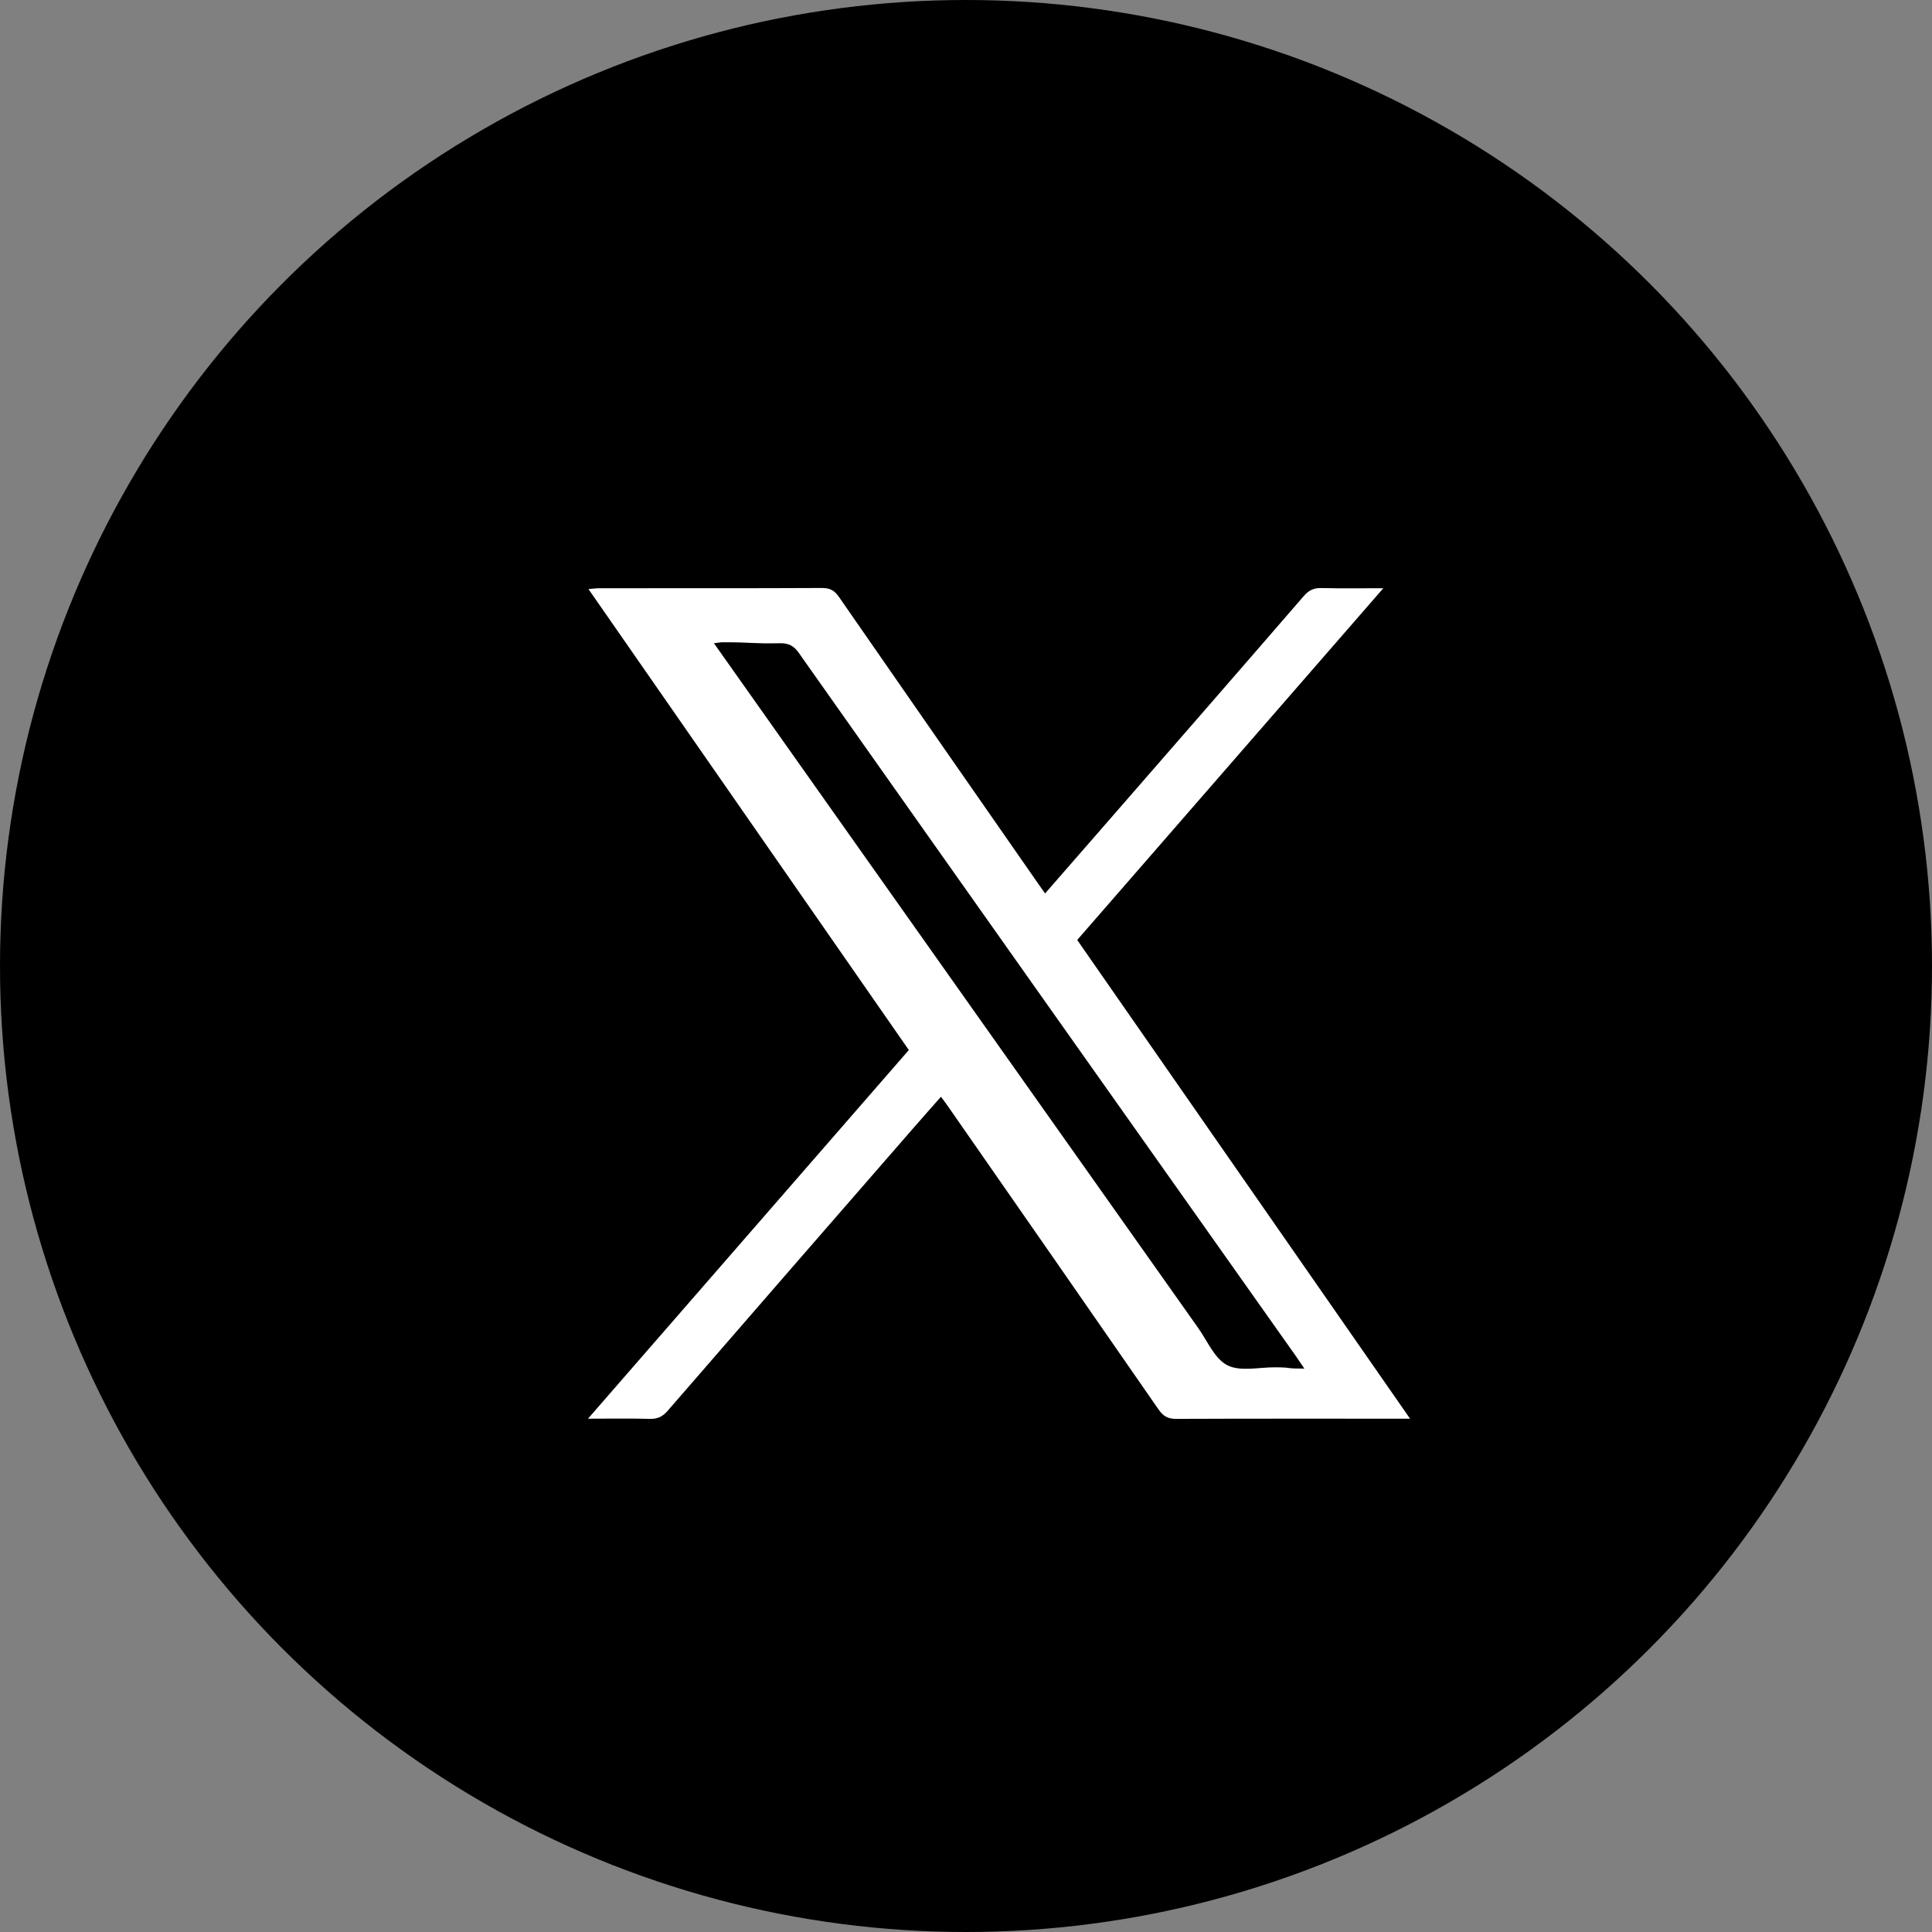 <svg width="32" height="32" viewBox="0 0 32 32" fill="none" xmlns="http://www.w3.org/2000/svg">
<rect x="0" y="0" width="32" height="32" fill="#808080" stroke="none"/>
<circle cx="16" cy="16" r="16" fill="black"/>
<path d="M23.355 23.498C23.253 23.498 23.194 23.498 23.136 23.498C21.918 23.498 20.7 23.496 19.482 23.501C19.342 23.502 19.266 23.455 19.189 23.345C18.027 21.666 16.861 19.991 15.695 18.315C15.665 18.271 15.632 18.229 15.585 18.166C15.415 18.358 15.254 18.54 15.094 18.724C13.748 20.271 12.401 21.817 11.058 23.368C10.975 23.463 10.893 23.504 10.765 23.501C10.44 23.492 10.115 23.498 9.739 23.498C11.527 21.444 13.284 19.424 15.053 17.392C13.29 14.854 11.527 12.317 9.747 9.757C9.828 9.75 9.878 9.743 9.929 9.743C11.159 9.742 12.389 9.745 13.619 9.739C13.751 9.739 13.825 9.784 13.897 9.889C14.991 11.469 16.089 13.046 17.187 14.624C17.224 14.677 17.262 14.73 17.31 14.798C17.63 14.43 17.938 14.078 18.246 13.725C19.363 12.442 20.482 11.159 21.595 9.872C21.679 9.775 21.761 9.737 21.888 9.74C22.212 9.748 22.537 9.743 22.912 9.743C21.202 11.708 19.523 13.638 17.842 15.569C19.676 18.207 21.502 20.833 23.355 23.498Z" fill="white"/>
<path d="M21.604 22.668C21.235 22.668 21.446 22.649 21.115 22.647C20.849 22.646 20.54 22.721 20.329 22.613C20.118 22.505 20 22.214 19.849 22C17.788 19.087 15.728 16.174 13.668 13.261C13.058 12.399 12.449 11.536 11.825 10.654C11.886 10.647 11.93 10.638 11.973 10.638C12.47 10.637 12.424 10.663 12.92 10.654C13.064 10.651 13.149 10.699 13.23 10.813C14.635 12.806 16.044 14.796 17.451 16.788C18.79 18.68 20.128 20.573 21.467 22.466C21.505 22.52 21.54 22.575 21.604 22.668Z" fill="black"/>
</svg>
